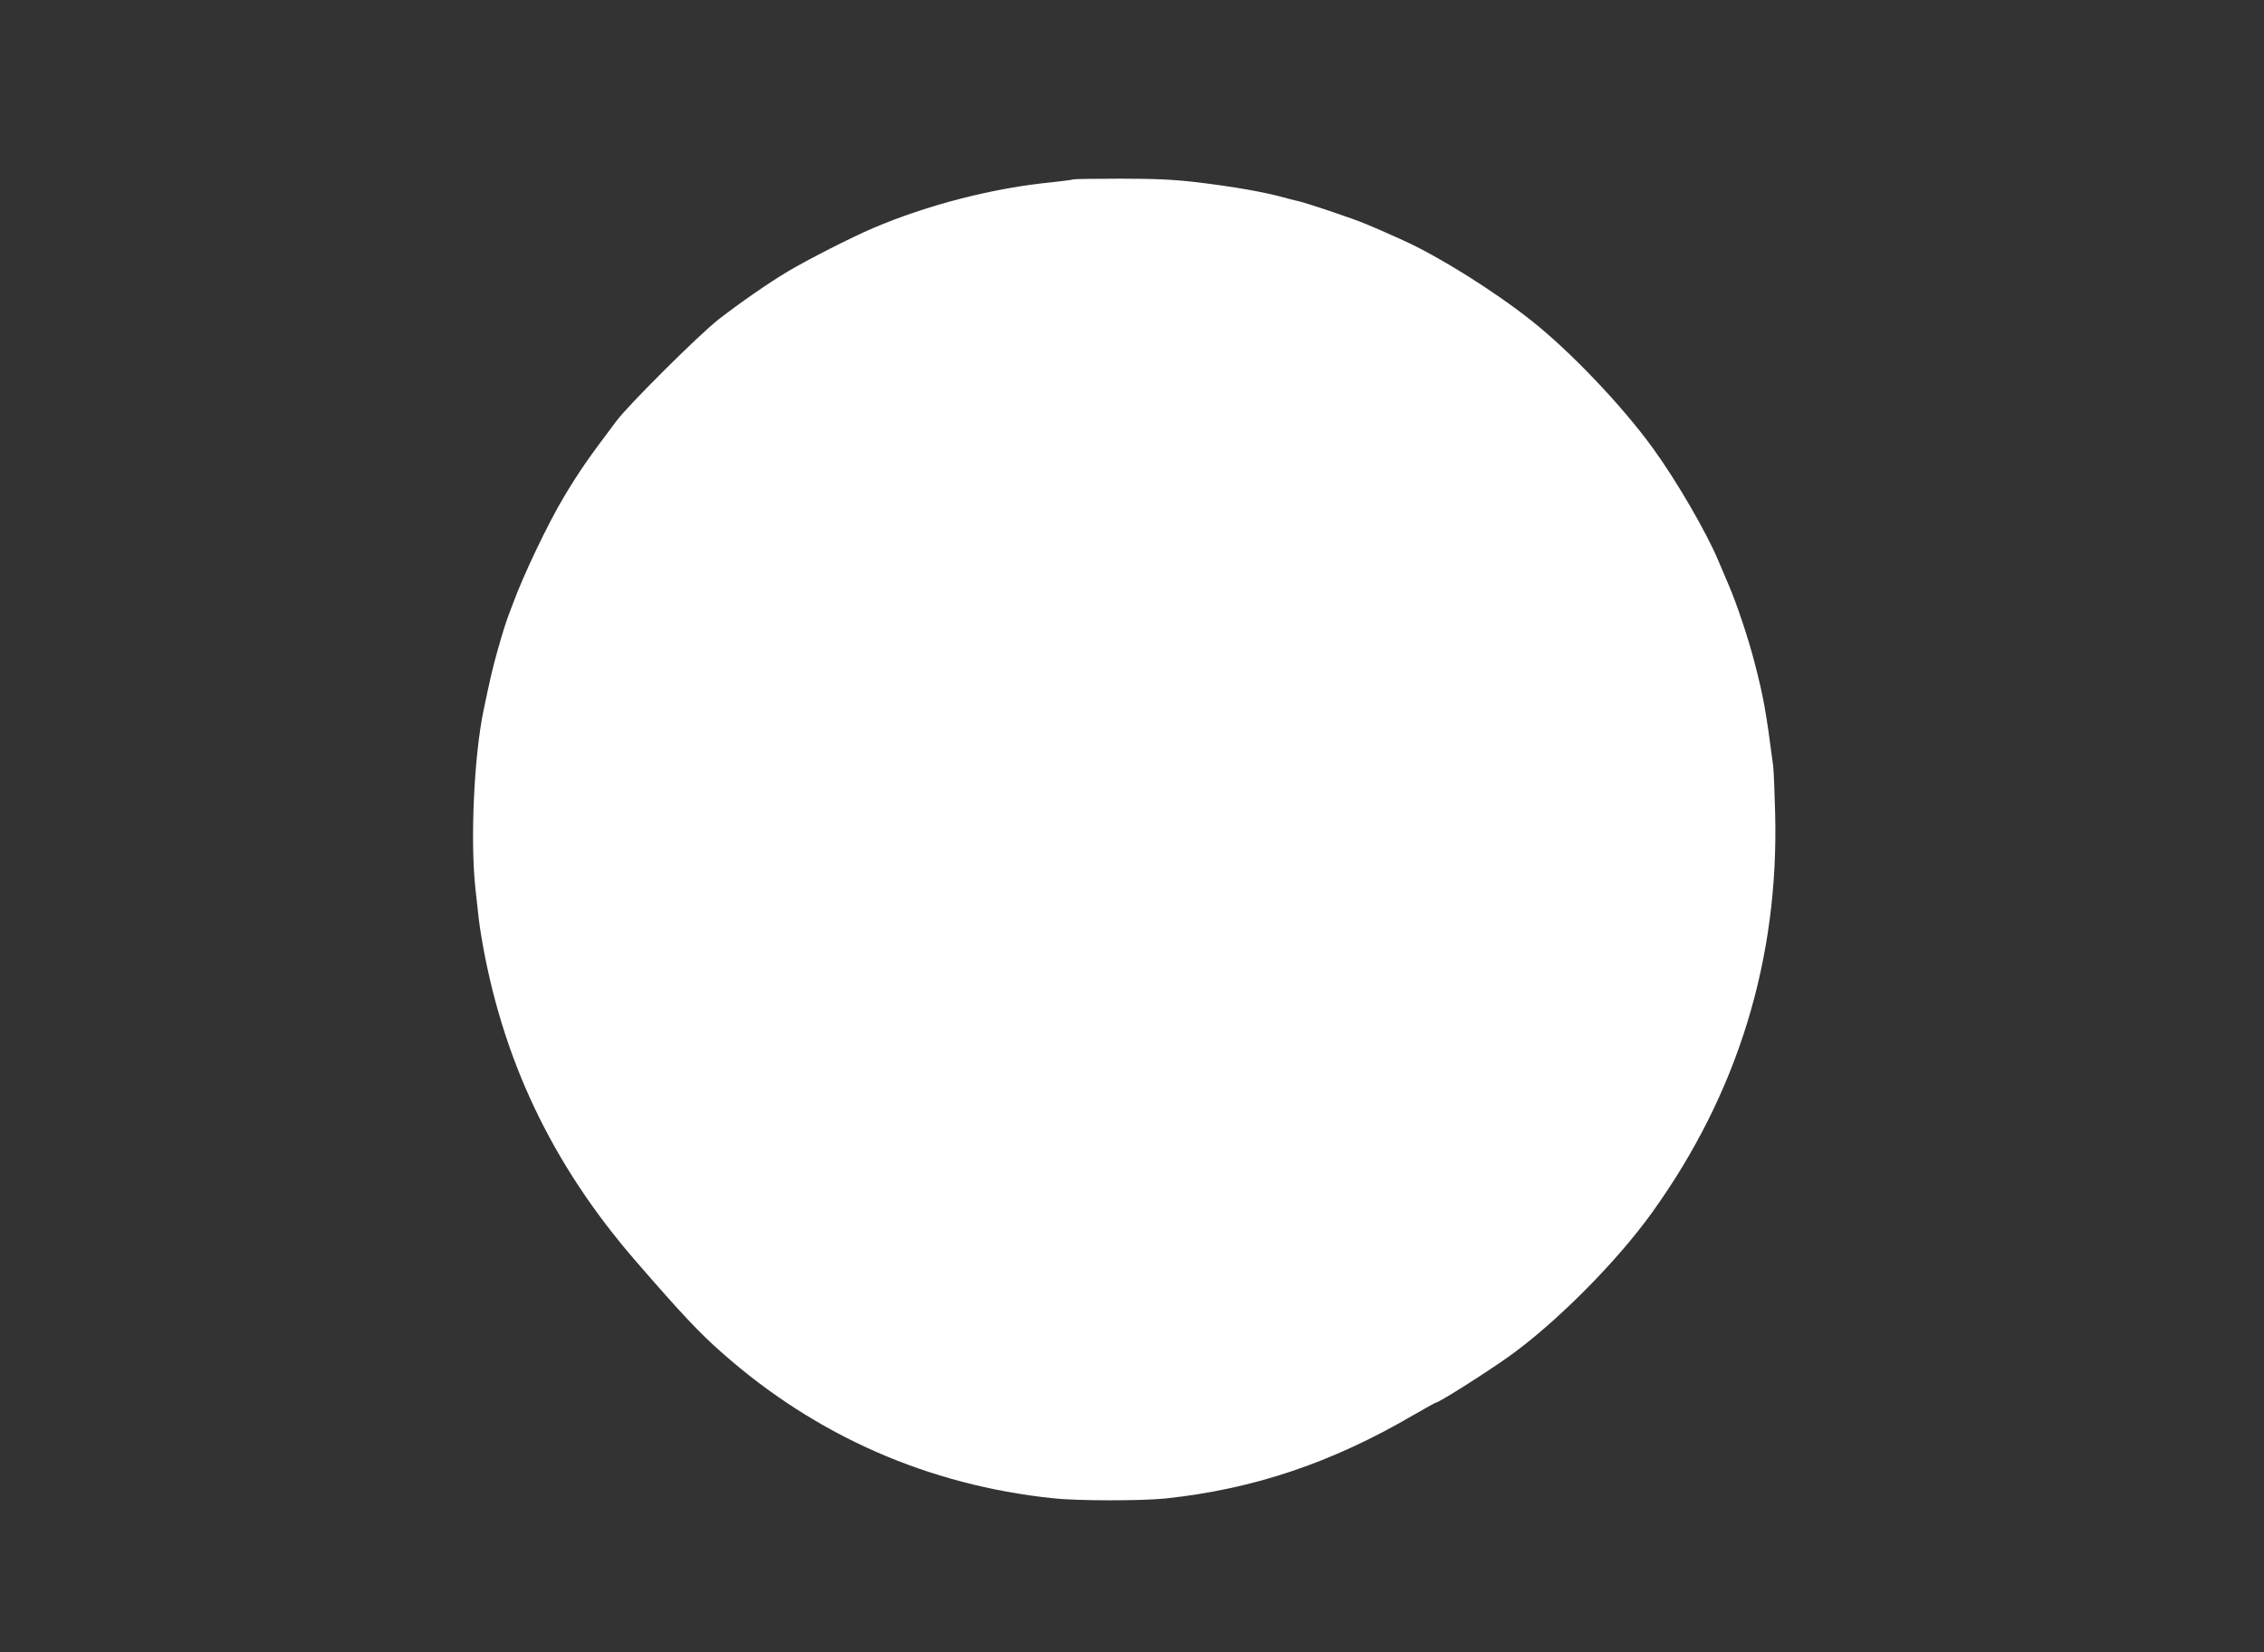 <?xml version="1.0" standalone="no"?>
<!DOCTYPE svg PUBLIC "-//W3C//DTD SVG 20010904//EN"
 "http://www.w3.org/TR/2001/REC-SVG-20010904/DTD/svg10.dtd">
<svg version="1.0" xmlns="http://www.w3.org/2000/svg"
 width="1280pt" height="934pt" viewBox="0 0 1280 934"
 preserveAspectRatio="xMidYMid meet">
<rect x="0" y="0" width="1280" height="934" fill="#333333" stroke="none"/>
<g transform="translate(0,934) scale(0.1,-0.1)"
fill="#ffffff" stroke="none">
<path d="M6069 8326 c-2 -2 -56 -9 -119 -16 -333 -32 -706 -128 -1015 -260
-120 -51 -369 -178 -480 -244 -111 -66 -277 -182 -393 -272 -114 -90 -506
-480 -577 -574 -161 -214 -208 -281 -298 -431 -88 -147 -228 -440 -286 -599
-7 -19 -17 -44 -21 -55 -18 -46 -40 -116 -69 -220 -26 -93 -40 -152 -77 -330
-54 -259 -76 -733 -46 -1010 19 -176 20 -184 31 -255 115 -701 400 -1302 878
-1852 254 -293 359 -405 487 -517 531 -469 1165 -747 1871 -821 139 -15 498
-15 635 -1 497 53 938 201 1400 471 67 38 123 70 126 70 17 0 261 154 404 254
266 187 618 539 820 821 485 674 719 1435 696 2265 -3 118 -8 235 -11 260 -40
306 -54 387 -104 580 -36 140 -101 335 -148 444 -19 45 -46 108 -60 141 -66
157 -236 450 -367 630 -173 239 -465 546 -686 721 -214 170 -523 363 -728 456
-123 55 -147 66 -208 91 -72 31 -350 124 -388 131 -15 3 -50 12 -79 20 -107
30 -284 61 -492 86 -129 15 -232 20 -431 20 -143 0 -263 -2 -265 -4z"/>
</g>
</svg>
